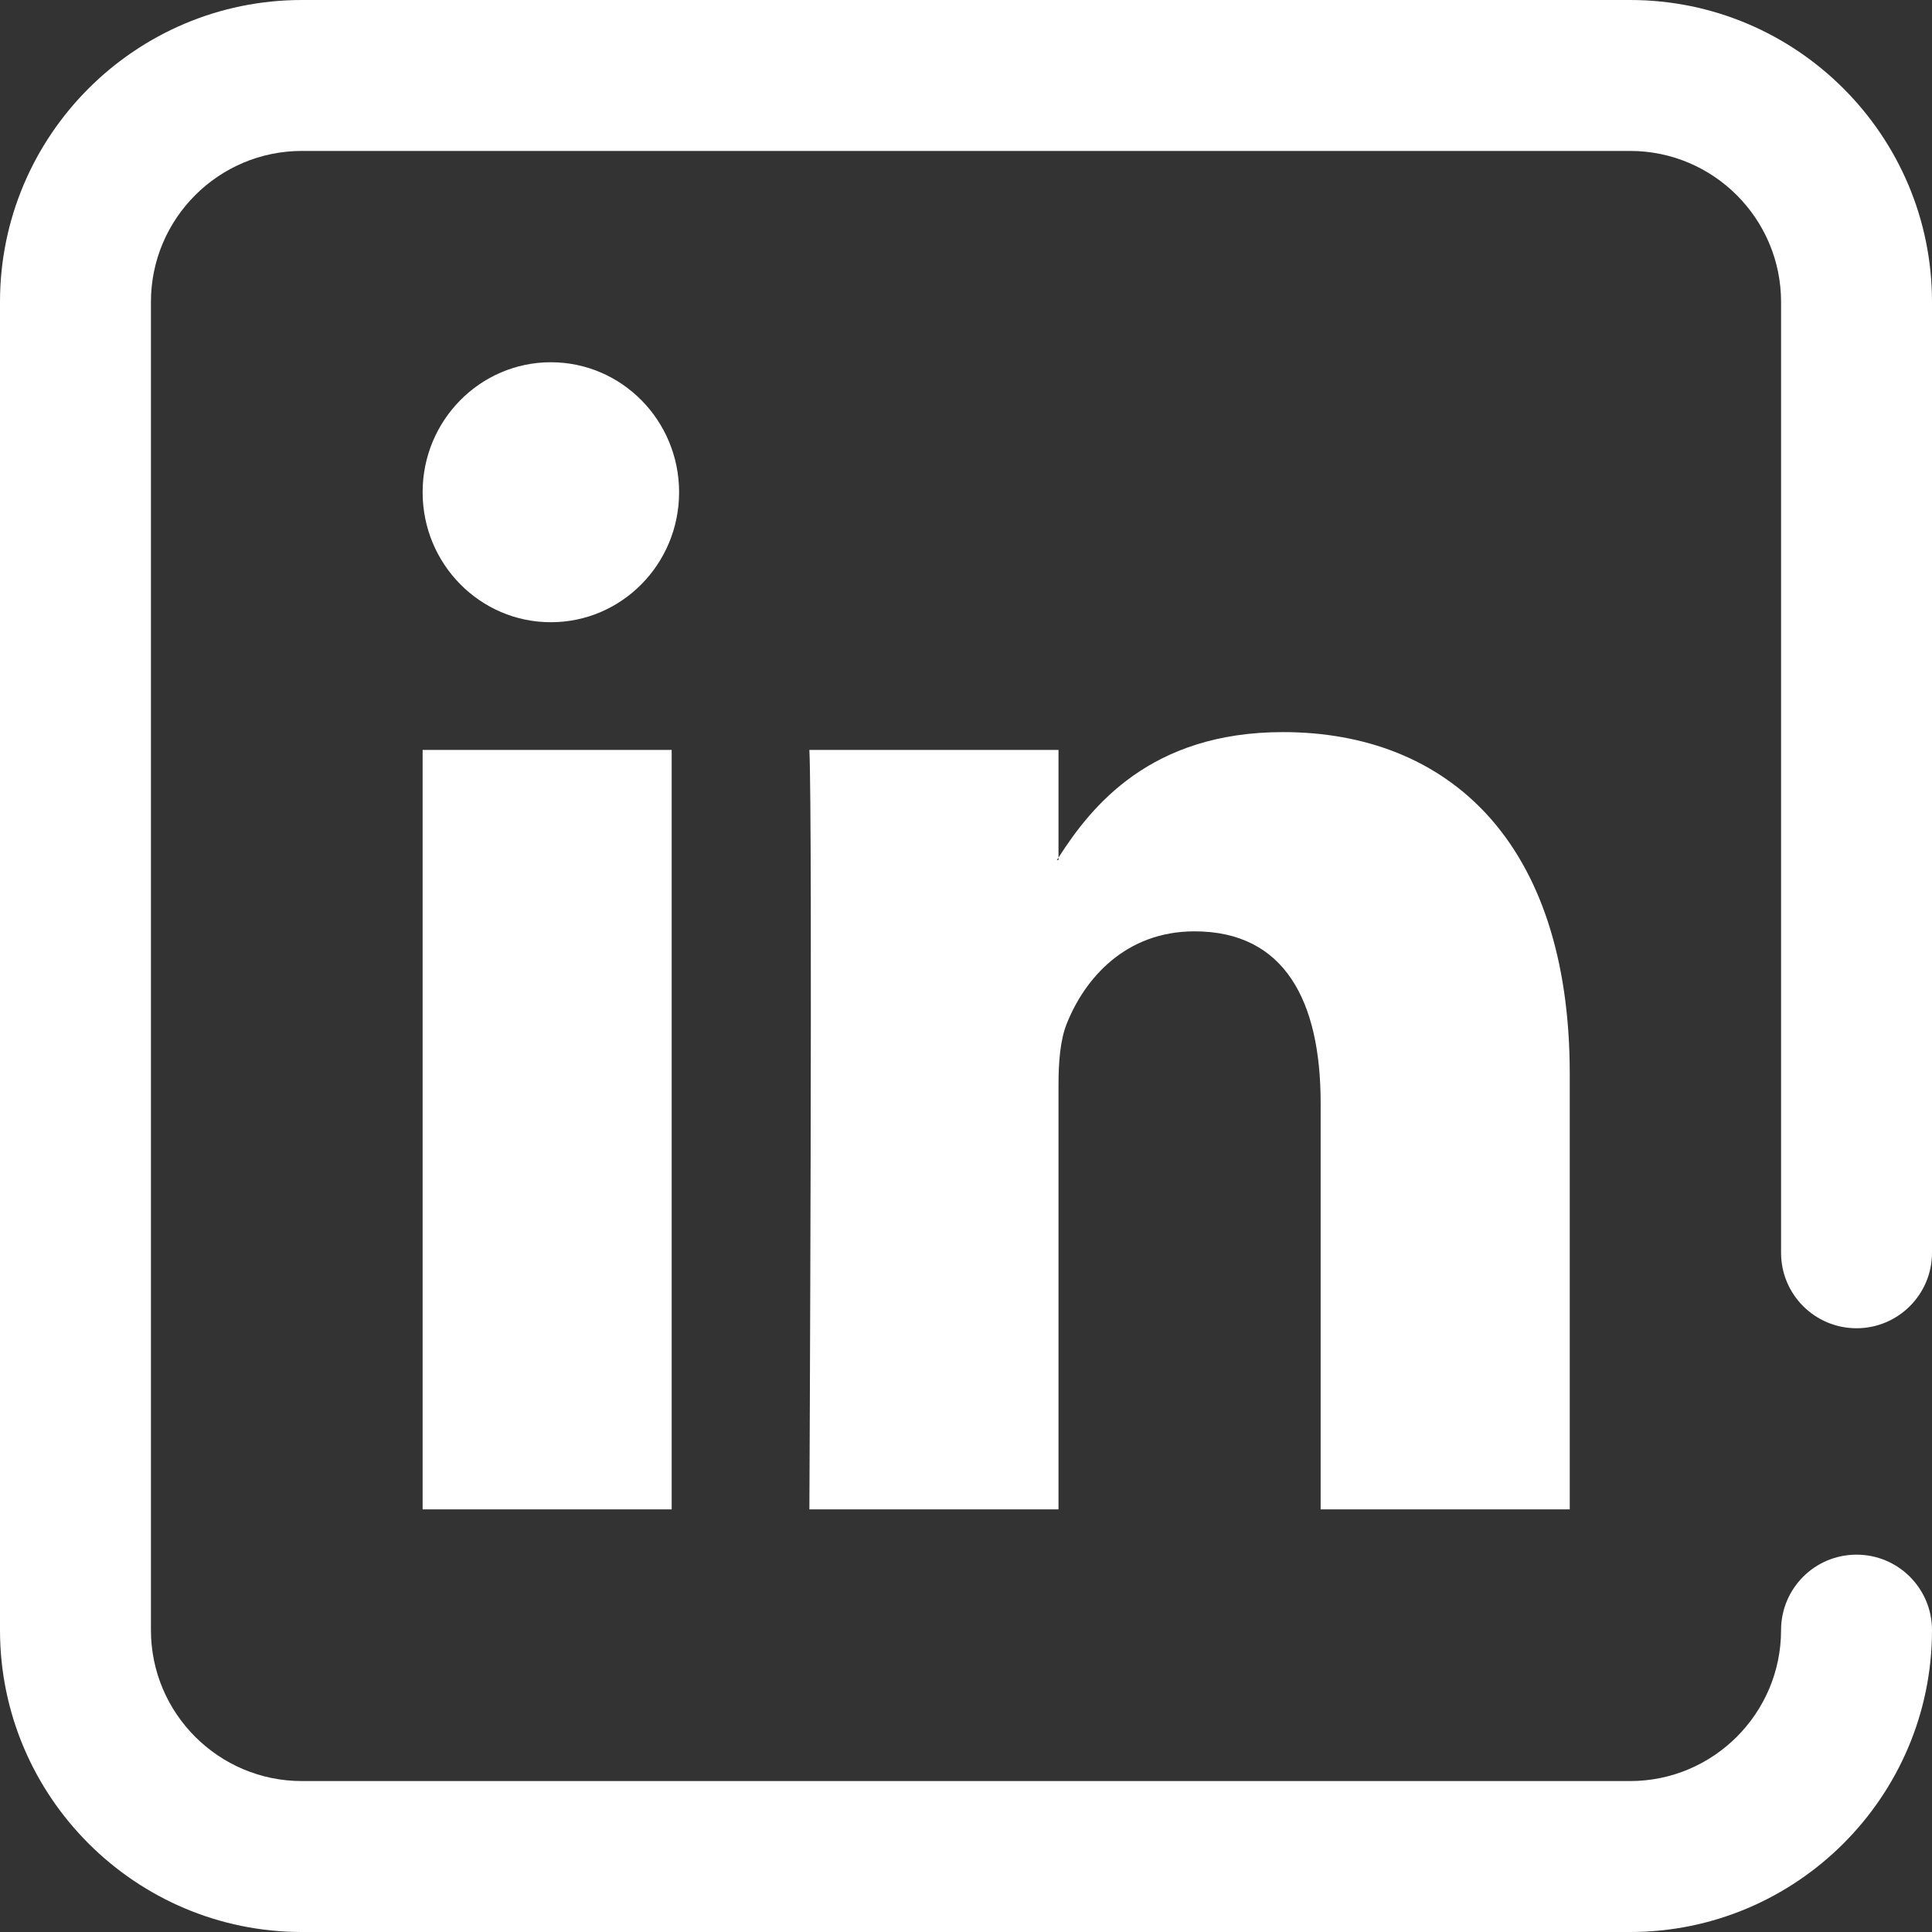 <?xml version="1.0" encoding="UTF-8"?>
<svg width="32px" height="32px" viewBox="0 0 32 32" version="1.1" xmlns="http://www.w3.org/2000/svg" xmlns:xlink="http://www.w3.org/1999/xlink">
    <rect x="0" y="0" width="32" height="32" fill="#333333" stroke="none"/>
    <!-- Generator: Sketch 56.3 (81716) - https://sketch.com -->
    <title>Linkedin</title>
    <desc>Created with Sketch.</desc>
    <g id="Page-1" stroke="none" stroke-width="1" fill="none" fill-rule="evenodd">
        <g id="00-KPMG_Pulse_home" transform="translate(-1221, -5834)" fill="#FFFFFF">
            <path d="M1232.248,5842.153 C1232.248,5843.342 1231.297,5844.306 1230.124,5844.306 C1228.951,5844.306 1228,5843.342 1228,5842.153 C1228,5840.964 1228.951,5840 1230.124,5840 C1231.297,5840 1232.248,5840.964 1232.248,5842.153 Z M1228,5859 L1228,5846.421 L1232.125,5846.421 L1232.125,5859 L1228,5859 Z M1247,5851.786 L1247,5859 L1242.874,5859 L1242.874,5852.27 C1242.874,5850.58 1242.279,5849.426 1240.785,5849.426 C1239.645,5849.426 1238.968,5850.203 1238.669,5850.955 C1238.56,5851.224 1238.532,5851.597 1238.532,5851.975 L1238.532,5859 L1234.406,5859 C1234.406,5859 1234.461,5847.601 1234.406,5846.421 L1238.532,5846.421 L1238.532,5848.204 C1238.524,5848.218 1238.512,5848.231 1238.505,5848.245 L1238.532,5848.245 L1238.532,5848.204 C1239.08,5847.348 1240.058,5846.126 1242.25,5846.126 C1244.965,5846.126 1247,5847.923 1247,5851.786 Z M1238.938,5863.5 L1241.438,5863.5 L1248,5863.5 C1249.378,5863.5 1250.5,5862.378 1250.5,5861 C1250.5,5860.309 1251.059,5859.75 1251.75,5859.75 C1252.44,5859.75 1253,5860.309 1253,5861 C1253,5863.757 1250.757,5866 1248,5866 L1226,5866 C1223.243,5866 1221,5863.757 1221,5861 L1221,5839 C1221,5836.243 1223.243,5834 1226,5834 L1248,5834 C1250.757,5834 1253,5836.243 1253,5839 L1253,5854.75 C1253,5855.44 1252.44,5856 1251.75,5856 C1251.059,5856 1250.5,5855.44 1250.5,5854.75 L1250.5,5839 C1250.5,5837.621 1249.378,5836.5 1248,5836.5 L1226,5836.5 C1224.621,5836.5 1223.5,5837.621 1223.5,5839 L1223.5,5861 C1223.5,5862.378 1224.621,5863.5 1226,5863.5 L1238.938,5863.5 Z" id="Linkedin"></path>
        </g>
    </g>
</svg>